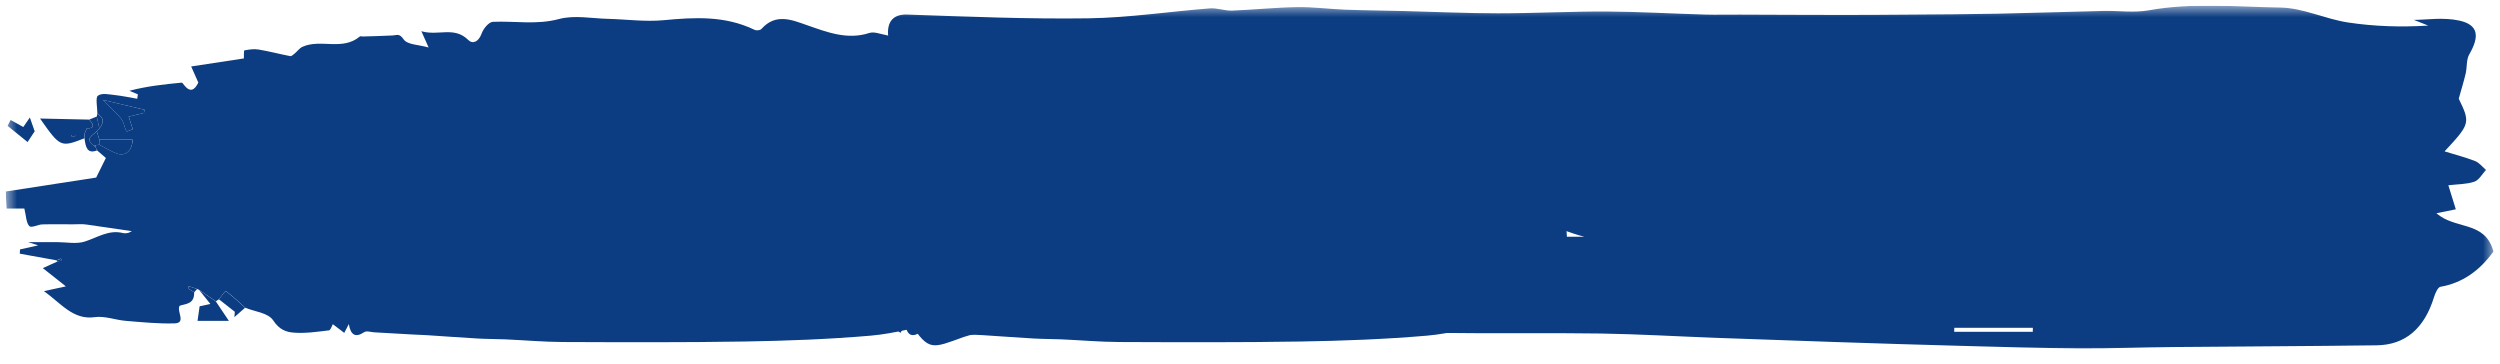 <?xml version="1.0" encoding="UTF-8"?> <svg xmlns="http://www.w3.org/2000/svg" width="220" height="32" viewBox="0 0 220 32" fill="none"> <g clip-path="url(#clip0_314_129)"> <mask id="mask0_314_129" style="mask-type:luminance" maskUnits="userSpaceOnUse" x="0" y="0" width="220" height="32"> <path d="M219.5 0.5H0.5V31.5H219.5V0.5Z" fill="white"></path> </mask> <g mask="url(#mask0_314_129)"> <path d="M21.574 27.08C22.426 27.434 23.588 27.509 24.052 28.209C24.591 29.024 25.199 29.221 25.843 29.272C26.874 29.354 27.919 29.194 28.952 29.072C29.095 29.055 29.206 28.671 29.287 28.528C29.62 28.783 29.959 29.038 30.294 29.293C30.425 29.038 30.557 28.783 30.697 28.518C30.852 29.439 31.24 29.765 32.042 29.235C32.267 29.085 32.641 29.231 32.944 29.245C34.085 29.31 35.226 29.378 36.367 29.439C36.755 29.459 37.141 29.469 37.529 29.493C39.029 29.592 40.529 29.7 42.029 29.789C42.834 29.836 43.643 29.829 44.451 29.863C46.15 29.938 47.848 30.091 49.55 30.098C54.861 30.118 60.173 30.142 65.484 30.054C69.202 29.993 72.923 29.857 76.63 29.537C78.749 29.354 80.841 28.742 82.945 28.321C83.336 28.243 83.727 28.062 84.113 28.09C85.227 28.175 85.966 27.519 86.801 26.737C88.508 25.14 89.109 23.186 88.928 20.719C88.782 18.704 88.82 16.675 88.712 14.653C88.686 14.144 88.414 13.651 88.237 13.097C88.164 12.044 88.105 10.895 87.999 9.75C87.936 9.046 87.886 8.408 87.548 7.687C87.206 6.96 87.592 5.764 87.673 4.775C87.705 4.371 87.781 3.973 87.863 3.372C86.602 3.372 85.484 3.372 84.366 3.372C82.63 3.372 80.894 3.388 79.157 3.355C78.731 3.344 78.311 3.144 77.882 3.066C77.421 2.981 76.913 2.767 76.496 2.903C74.561 3.531 72.795 2.835 70.98 2.203C69.66 1.74 68.263 1.149 67.014 2.539C66.891 2.675 66.57 2.709 66.398 2.624C63.803 1.367 61.121 1.52 58.395 1.778C56.779 1.931 55.136 1.7 53.504 1.659C52.06 1.625 50.554 1.309 49.185 1.676C47.221 2.203 45.306 1.836 43.374 1.92C43.024 1.937 42.546 2.502 42.388 2.94C42.114 3.694 41.6 3.908 41.203 3.514C39.96 2.287 38.562 3.188 37.082 2.746C37.31 3.256 37.43 3.524 37.718 4.18C36.793 3.912 35.857 3.956 35.509 3.45C35.136 2.909 34.92 3.103 34.567 3.12C33.676 3.168 32.783 3.185 31.893 3.212C31.82 3.212 31.724 3.168 31.677 3.205C30.119 4.503 28.242 3.392 26.614 4.119C26.366 4.228 26.176 4.506 25.949 4.693C25.823 4.795 25.663 4.958 25.54 4.938C24.606 4.761 23.684 4.513 22.747 4.357C22.341 4.289 21.91 4.357 21.504 4.435C21.451 4.445 21.472 4.928 21.46 5.142C19.96 5.37 18.451 5.601 16.823 5.849C16.992 6.229 17.22 6.742 17.453 7.269C17.132 7.925 16.744 8.166 16.213 7.504C16.143 7.415 16.055 7.266 15.985 7.273C14.453 7.419 12.921 7.582 11.383 7.99C11.634 8.092 11.885 8.193 12.133 8.299L12.075 8.69C11.406 8.577 10.741 8.431 10.069 8.36C9.573 8.309 8.96 8.159 8.607 8.428C8.391 8.591 8.569 9.461 8.569 10.011C9.141 10.375 9.191 10.729 8.75 11.296C8.672 11.381 8.593 11.466 8.514 11.547C8.593 11.796 8.669 12.044 8.747 12.292H11.672C11.643 13.219 11.07 13.797 10.277 13.508C9.745 13.311 9.247 12.995 8.733 12.73C8.625 12.747 8.517 12.764 8.412 12.781C8.435 12.832 8.432 12.88 8.403 12.924L8.543 13.233C8.803 13.457 9.06 13.681 9.317 13.902C9.036 14.466 8.771 15.007 8.464 15.625C5.882 16.026 3.194 16.441 0.5 16.855C0.529 17.389 0.553 17.81 0.582 18.351H2.143C2.298 18.983 2.304 19.615 2.578 19.893C2.771 20.09 3.325 19.757 3.722 19.747C4.627 19.72 5.531 19.747 6.433 19.74C6.842 19.74 7.253 19.7 7.638 19.764C8.952 19.954 10.265 20.148 11.602 20.342C11.494 20.393 11.371 20.478 11.237 20.505C11.097 20.536 10.942 20.539 10.805 20.505C9.6 20.199 8.584 20.889 7.487 21.249C6.725 21.501 5.855 21.307 5.032 21.307C4.206 21.307 3.38 21.307 2.479 21.307C2.721 21.385 2.911 21.446 3.36 21.592C2.66 21.749 2.21 21.847 1.761 21.949C1.755 22.075 1.746 22.197 1.74 22.323C2.814 22.517 3.891 22.71 4.968 22.907C5.102 22.857 5.237 22.802 5.371 22.751C5.385 22.805 5.397 22.863 5.412 22.918L5.053 23.013C4.732 23.159 4.411 23.302 3.769 23.594C4.484 24.161 5.05 24.607 5.797 25.201C5.064 25.361 4.574 25.466 3.868 25.619C5.359 26.683 6.433 28.178 8.33 27.91C9.22 27.784 10.154 28.161 11.07 28.236C12.503 28.351 13.942 28.501 15.372 28.457C16.42 28.423 15.509 27.376 15.813 26.904C16.376 26.72 17.112 26.771 17.088 25.714C16.907 25.602 16.724 25.494 16.54 25.385L16.61 25.184C16.855 25.266 17.097 25.347 17.342 25.429C17.406 25.449 17.471 25.477 17.529 25.514C18.019 25.847 18.507 26.183 18.997 26.516C19.087 26.455 19.178 26.391 19.268 26.329C19.481 26.078 19.829 25.575 19.884 25.616C20.474 26.054 21.019 26.574 21.577 27.074L21.574 27.08ZM12.716 9.661C12.699 9.753 12.684 9.845 12.667 9.937C12.194 10.052 11.718 10.171 11.324 10.266C11.456 10.671 11.572 11.017 11.686 11.364C11.494 11.432 11.17 11.609 11.135 11.547C10.98 11.293 10.936 10.949 10.802 10.671C10.7 10.46 10.534 10.287 10.376 10.12C10.011 9.743 9.635 9.379 9.031 8.785C10.49 9.131 11.605 9.393 12.719 9.658L12.716 9.661Z" fill="#0C3D82"></path> <path d="M7.854 10.525C6.451 10.494 5.044 10.464 3.523 10.43C5.301 12.965 5.344 12.982 7.428 12.169C7.428 12.044 7.428 11.918 7.428 11.792C7.498 11.629 7.565 11.466 7.635 11.303C8.394 11.303 8.231 10.956 7.854 10.528V10.525ZM6.275 11.983C6.275 11.949 6.275 11.915 6.275 11.881H6.611C6.611 11.915 6.611 11.949 6.611 11.983H6.275Z" fill="#0C3D82"></path> <path d="M18.997 26.524C18.506 26.191 18.019 25.855 17.529 25.521C17.844 25.916 18.159 26.31 18.512 26.748C18.165 26.823 17.858 26.891 17.567 26.952C17.5 27.421 17.441 27.832 17.383 28.237H20.141C19.718 27.605 19.356 27.064 18.994 26.524H18.997Z" fill="#0C3D82"></path> <path d="M3.052 11.553C2.93 11.206 2.807 10.856 2.626 10.34C2.329 10.771 2.165 11.013 2.051 11.176C1.649 10.951 1.293 10.754 0.934 10.561C0.846 10.734 0.758 10.907 0.668 11.077C1.257 11.556 1.85 12.032 2.428 12.501C2.652 12.158 2.857 11.852 3.058 11.546L3.052 11.553Z" fill="#0C3D82"></path> <path d="M21.57 27.081C21.013 26.582 20.467 26.062 19.878 25.623C19.825 25.583 19.475 26.089 19.262 26.337C19.729 26.701 20.196 27.068 20.663 27.435C20.651 27.591 20.639 27.747 20.628 27.904C20.94 27.628 21.252 27.357 21.567 27.081H21.57Z" fill="#0C3D82"></path> <path d="M7.86 10.524C8.236 10.953 8.4 11.303 7.641 11.299C7.571 11.462 7.504 11.625 7.434 11.788C7.434 11.914 7.434 12.04 7.434 12.166C7.527 12.91 7.667 13.586 8.54 13.233C8.493 13.131 8.446 13.025 8.4 12.923C8.344 12.923 8.303 12.896 8.277 12.838C7.384 12.169 8.187 11.918 8.511 11.544C8.589 11.459 8.668 11.374 8.747 11.292C8.668 10.946 8.592 10.599 8.513 10.256C8.295 10.344 8.076 10.432 7.86 10.518V10.524Z" fill="#0C3D82"></path> <path d="M8.512 10.262C8.591 10.608 8.666 10.955 8.745 11.298C9.186 10.731 9.136 10.377 8.564 10.014C8.544 10.095 8.526 10.177 8.512 10.258V10.262Z" fill="#0C3D82"></path> <path d="M3.061 11.547C3.101 11.574 3.145 11.601 3.186 11.628C3.142 11.605 3.098 11.578 3.055 11.554L3.061 11.547Z" fill="#0C3D82"></path> <path d="M12.716 9.658C11.601 9.393 10.487 9.132 9.027 8.785C9.631 9.383 10.008 9.743 10.373 10.121C10.53 10.284 10.697 10.46 10.799 10.671C10.933 10.95 10.977 11.29 11.132 11.548C11.166 11.609 11.493 11.432 11.683 11.364C11.569 11.018 11.456 10.668 11.321 10.267C11.715 10.168 12.191 10.053 12.664 9.937C12.681 9.845 12.696 9.754 12.713 9.662L12.716 9.658Z" fill="#0C3D82"></path> <path d="M8.73 12.733C9.244 12.998 9.743 13.314 10.274 13.511C11.068 13.804 11.64 13.223 11.669 12.295C10.694 12.295 9.72 12.295 8.745 12.295C8.739 12.441 8.736 12.587 8.73 12.733Z" fill="#0C3D82"></path> <path d="M8.73 12.733C8.736 12.587 8.739 12.441 8.744 12.295C8.666 12.047 8.59 11.799 8.511 11.551C8.19 11.921 7.387 12.176 8.278 12.845C8.318 12.815 8.362 12.798 8.409 12.784C8.517 12.767 8.625 12.75 8.73 12.733Z" fill="#0C3D82"></path> <path d="M17.346 25.432C17.1 25.351 16.858 25.269 16.613 25.188L16.543 25.388C16.727 25.497 16.908 25.609 17.092 25.718C17.176 25.622 17.261 25.527 17.346 25.432Z" fill="#0C3D82"></path> <path d="M5.053 23.027L5.412 22.932C5.398 22.878 5.386 22.82 5.372 22.766C5.237 22.817 5.103 22.871 4.969 22.922C4.998 22.956 5.024 22.993 5.053 23.027Z" fill="#0C3D82"></path> <path d="M8.409 12.785C8.362 12.795 8.318 12.816 8.277 12.846C8.304 12.904 8.344 12.931 8.4 12.931C8.429 12.884 8.432 12.836 8.409 12.789V12.785Z" fill="#0C3D82"></path> <path d="M6.277 11.981H6.613C6.613 11.947 6.613 11.913 6.613 11.879H6.277C6.277 11.913 6.277 11.947 6.277 11.981Z" fill="#0C3D82"></path> <path d="M70.527 27.08C71.379 27.434 72.541 27.509 73.005 28.209C73.545 29.024 74.152 29.221 74.797 29.272C75.827 29.354 76.872 29.194 77.905 29.072C78.048 29.055 78.159 28.671 78.24 28.528C78.573 28.783 78.912 29.038 79.247 29.293C79.379 29.038 79.51 28.783 79.65 28.518C79.805 29.439 80.193 29.765 80.995 29.235C81.22 29.085 81.594 29.231 81.897 29.245C83.038 29.31 84.179 29.378 85.32 29.439C85.709 29.459 86.094 29.469 86.482 29.493C87.982 29.592 89.482 29.7 90.982 29.789C91.788 29.836 92.596 29.829 93.404 29.863C95.103 29.938 96.802 30.091 98.503 30.098C103.814 30.118 109.126 30.142 114.438 30.054C118.156 29.993 121.877 29.857 125.583 29.537C127.701 29.354 129.794 28.742 131.898 28.321C132.289 28.243 132.681 28.062 133.066 28.09C134.18 28.175 134.919 27.519 135.754 26.737C137.461 25.14 138.062 23.186 137.881 20.719C137.735 18.704 137.773 16.675 137.665 14.653C137.639 14.144 137.367 13.651 137.19 13.097C137.117 12.044 137.058 10.895 136.953 9.75C136.889 9.046 136.839 8.408 136.501 7.687C136.159 6.96 136.545 5.764 136.626 4.775C136.658 4.371 136.735 3.973 136.816 3.372C135.555 3.372 134.437 3.372 133.32 3.372C131.583 3.372 129.847 3.388 128.11 3.355C127.684 3.344 127.264 3.144 126.835 3.066C126.374 2.981 125.866 2.767 125.449 2.903C123.514 3.531 121.748 2.835 119.932 2.203C118.613 1.74 117.216 1.149 115.966 2.539C115.844 2.675 115.523 2.709 115.351 2.624C112.756 1.367 110.074 1.52 107.349 1.778C105.732 1.931 104.089 1.7 102.457 1.659C101.013 1.625 99.507 1.309 98.138 1.676C96.174 2.203 94.26 1.836 92.327 1.92C91.977 1.937 91.499 2.502 91.341 2.94C91.067 3.694 90.553 3.908 90.156 3.514C88.913 2.287 87.515 3.188 86.035 2.746C86.263 3.256 86.382 3.524 86.672 4.18C85.746 3.912 84.81 3.956 84.463 3.45C84.089 2.909 83.873 3.103 83.52 3.12C82.63 3.168 81.737 3.185 80.847 3.212C80.774 3.212 80.677 3.168 80.631 3.205C79.072 4.503 77.195 3.392 75.567 4.119C75.319 4.228 75.129 4.506 74.902 4.693C74.776 4.795 74.616 4.958 74.493 4.938C73.559 4.761 72.637 4.513 71.7 4.357C71.295 4.289 70.863 4.357 70.457 4.435C70.404 4.445 70.425 4.928 70.413 5.142C68.913 5.37 67.404 5.601 65.776 5.849C65.945 6.229 66.173 6.742 66.406 7.269C66.085 7.925 65.697 8.166 65.166 7.504C65.096 7.415 65.008 7.266 64.938 7.273C63.406 7.419 61.874 7.582 60.336 7.99C60.587 8.092 60.838 8.193 61.086 8.299L61.028 8.69C60.359 8.577 59.694 8.431 59.023 8.36C58.526 8.309 57.914 8.159 57.56 8.428C57.344 8.591 57.523 9.461 57.523 10.011C58.094 10.375 58.144 10.729 57.703 11.296C57.625 11.381 57.546 11.466 57.467 11.547C57.546 11.796 57.622 12.044 57.701 12.292H60.625C60.596 13.219 60.024 13.797 59.23 13.508C58.699 13.311 58.2 12.995 57.686 12.73C57.578 12.747 57.47 12.764 57.365 12.781C57.388 12.832 57.385 12.88 57.356 12.924L57.496 13.233C57.756 13.457 58.013 13.681 58.27 13.902C57.989 14.466 57.724 15.007 57.417 15.625C54.835 16.026 52.147 16.441 49.453 16.855C49.482 17.389 49.506 17.81 49.535 18.351H51.096C51.251 18.983 51.257 19.615 51.531 19.893C51.724 20.09 52.278 19.757 52.675 19.747C53.58 19.72 54.484 19.747 55.386 19.74C55.795 19.74 56.206 19.7 56.592 19.764C57.905 19.954 59.218 20.148 60.555 20.342C60.447 20.393 60.324 20.478 60.19 20.505C60.05 20.536 59.895 20.539 59.758 20.505C58.553 20.199 57.537 20.889 56.44 21.249C55.678 21.501 54.808 21.307 53.985 21.307C53.16 21.307 52.334 21.307 51.432 21.307C51.674 21.385 51.864 21.446 52.313 21.592C51.613 21.749 51.163 21.847 50.714 21.949C50.708 22.075 50.699 22.197 50.693 22.323C51.767 22.517 52.844 22.71 53.921 22.907C54.056 22.857 54.19 22.802 54.324 22.751C54.339 22.805 54.35 22.863 54.365 22.918L54.006 23.013C53.685 23.159 53.364 23.302 52.722 23.594C53.437 24.161 54.003 24.607 54.75 25.201C54.017 25.361 53.527 25.466 52.821 25.619C54.312 26.683 55.386 28.178 57.283 27.91C58.173 27.784 59.107 28.161 60.024 28.236C61.457 28.351 62.895 28.501 64.325 28.457C65.373 28.423 64.463 27.376 64.766 26.904C65.329 26.72 66.065 26.771 66.041 25.714C65.86 25.602 65.677 25.494 65.493 25.385L65.563 25.184C65.808 25.266 66.05 25.347 66.295 25.429C66.359 25.449 66.424 25.477 66.482 25.514C66.972 25.847 67.46 26.183 67.95 26.516C68.041 26.455 68.131 26.391 68.221 26.329C68.434 26.078 68.782 25.575 68.837 25.616C69.427 26.054 69.972 26.574 70.53 27.074L70.527 27.08ZM61.67 9.661C61.652 9.753 61.638 9.845 61.62 9.937C61.147 10.052 60.672 10.171 60.278 10.266C60.409 10.671 60.526 11.017 60.639 11.364C60.447 11.432 60.123 11.609 60.088 11.547C59.933 11.293 59.889 10.949 59.755 10.671C59.653 10.46 59.487 10.287 59.329 10.12C58.964 9.743 58.588 9.379 57.984 8.785C59.443 9.131 60.558 9.393 61.673 9.658L61.67 9.661Z" fill="#0C3D82"></path> <path d="M56.807 10.525C55.404 10.494 53.997 10.464 52.477 10.43C54.254 12.965 54.298 12.982 56.381 12.169C56.381 12.044 56.381 11.918 56.381 11.792C56.451 11.629 56.519 11.466 56.589 11.303C57.347 11.303 57.184 10.956 56.807 10.528V10.525ZM55.229 11.983C55.229 11.949 55.229 11.915 55.229 11.881H55.564C55.564 11.915 55.564 11.949 55.564 11.983H55.229Z" fill="#0C3D82"></path> <path d="M67.95 26.524C67.46 26.191 66.972 25.855 66.482 25.521C66.797 25.916 67.112 26.31 67.465 26.748C67.118 26.823 66.812 26.891 66.52 26.952C66.453 27.421 66.394 27.832 66.336 28.237H69.094C68.671 27.605 68.309 27.064 67.947 26.524H67.95Z" fill="#0C3D82"></path> <path d="M52.005 11.553C51.883 11.206 51.76 10.856 51.579 10.34C51.282 10.771 51.118 11.013 51.004 11.176C50.602 10.951 50.246 10.754 49.887 10.561C49.799 10.734 49.712 10.907 49.621 11.077C50.211 11.556 50.803 12.032 51.381 12.501C51.606 12.158 51.81 11.852 52.011 11.546L52.005 11.553Z" fill="#0C3D82"></path> <path d="M70.523 27.081C69.966 26.582 69.42 26.062 68.831 25.623C68.778 25.583 68.428 26.089 68.215 26.337C68.682 26.701 69.149 27.068 69.616 27.435C69.604 27.591 69.592 27.747 69.581 27.904C69.893 27.628 70.205 27.357 70.52 27.081H70.523Z" fill="#0C3D82"></path> <path d="M56.813 10.524C57.189 10.953 57.353 11.303 56.594 11.299C56.524 11.462 56.457 11.625 56.387 11.788C56.387 11.914 56.387 12.04 56.387 12.166C56.48 12.91 56.62 13.586 57.493 13.233C57.446 13.131 57.399 13.025 57.353 12.923C57.297 12.923 57.256 12.896 57.23 12.838C56.337 12.169 57.14 11.918 57.464 11.544C57.542 11.459 57.621 11.374 57.7 11.292C57.621 10.946 57.545 10.599 57.467 10.256C57.248 10.344 57.029 10.432 56.813 10.518V10.524Z" fill="#0C3D82"></path> <path d="M57.465 10.262C57.544 10.608 57.62 10.955 57.698 11.298C58.139 10.731 58.089 10.377 57.517 10.014C57.497 10.095 57.479 10.177 57.465 10.258V10.262Z" fill="#0C3D82"></path> <path d="M52.014 11.547C52.054 11.574 52.098 11.601 52.139 11.628C52.095 11.605 52.051 11.578 52.008 11.554L52.014 11.547Z" fill="#0C3D82"></path> <path d="M61.669 9.658C60.554 9.393 59.44 9.132 57.98 8.785C58.585 9.383 58.961 9.743 59.326 10.121C59.483 10.284 59.65 10.46 59.752 10.671C59.886 10.95 59.93 11.29 60.085 11.548C60.12 11.609 60.447 11.432 60.636 11.364C60.522 11.018 60.409 10.668 60.274 10.267C60.668 10.168 61.144 10.053 61.617 9.937C61.634 9.845 61.649 9.754 61.666 9.662L61.669 9.658Z" fill="#0C3D82"></path> <path d="M57.684 12.733C58.197 12.998 58.696 13.314 59.227 13.511C60.021 13.804 60.593 13.223 60.622 12.295C59.648 12.295 58.673 12.295 57.698 12.295C57.692 12.441 57.689 12.587 57.684 12.733Z" fill="#0C3D82"></path> <path d="M57.683 12.733C57.689 12.587 57.692 12.441 57.698 12.295C57.619 12.047 57.543 11.799 57.464 11.551C57.143 11.921 56.34 12.176 57.231 12.845C57.272 12.815 57.315 12.798 57.362 12.784C57.47 12.767 57.578 12.75 57.683 12.733Z" fill="#0C3D82"></path> <path d="M66.299 25.432C66.053 25.351 65.811 25.269 65.566 25.188L65.496 25.388C65.68 25.497 65.861 25.609 66.045 25.718C66.129 25.622 66.214 25.527 66.299 25.432Z" fill="#0C3D82"></path> <path d="M54.007 23.027L54.365 22.932C54.351 22.878 54.339 22.82 54.325 22.766C54.19 22.817 54.056 22.871 53.922 22.922C53.951 22.956 53.977 22.993 54.007 23.027Z" fill="#0C3D82"></path> <path d="M57.362 12.785C57.315 12.795 57.271 12.816 57.23 12.846C57.257 12.904 57.298 12.931 57.353 12.931C57.382 12.884 57.385 12.836 57.362 12.789V12.785Z" fill="#0C3D82"></path> <path d="M55.23 11.981H55.566C55.566 11.947 55.566 11.913 55.566 11.879H55.23C55.23 11.913 55.23 11.947 55.23 11.981Z" fill="#0C3D82"></path> <path d="M73.504 23.33C75.564 22.695 77.193 22.189 78.986 21.634C77.697 20.015 78.916 19.551 79.938 18.816C79.285 18.658 78.871 18.553 77.997 18.343C79.211 17.721 80.09 17.272 81.033 16.79C80.935 16.14 80.836 15.471 80.721 14.712C80.069 14.563 79.269 14.611 78.719 14.2C78.03 13.684 77.55 12.796 76.984 12.06C76.852 11.888 76.77 11.654 76.626 11.501C75.56 10.388 75.609 10.101 76.967 9.504C77.386 9.323 77.792 9.112 78.264 8.888C77.751 7.044 77.898 5.52 79.45 4.598C78.949 4.053 78.194 3.618 78.153 3.107C78.059 1.898 78.612 1.239 79.839 1.282C85.153 1.463 90.47 1.688 95.788 1.612C99.35 1.559 102.907 1.014 106.472 0.737C107.113 0.689 107.773 0.957 108.417 0.933C110.333 0.861 112.242 0.656 114.158 0.627C115.561 0.603 116.968 0.799 118.371 0.852C120.09 0.914 121.814 0.928 123.533 0.971C126.29 1.038 129.048 1.172 131.809 1.172C135.009 1.172 138.21 1 141.41 1.014C144.278 1.029 147.142 1.201 150.01 1.282C151.032 1.311 152.057 1.282 153.079 1.287C156.078 1.296 159.082 1.315 162.082 1.315C164.063 1.315 166.045 1.306 168.026 1.287C170.62 1.268 173.213 1.258 175.802 1.205C178.909 1.143 182.014 1.033 185.125 0.962C186.446 0.933 187.791 1.143 189.08 0.909C192.945 0.212 196.826 0.603 200.692 0.666C202.673 0.699 204.635 1.678 206.629 1.979C208.935 2.328 211.273 2.4 213.686 2.252C213.136 2.032 212.586 1.817 212.422 1.75C213.497 1.75 215.02 1.497 216.443 1.817C218.085 2.19 218.228 3.179 217.289 4.798C217.034 5.233 217.108 5.911 216.981 6.466C216.82 7.149 216.612 7.818 216.37 8.687C217.399 10.804 217.379 10.899 215.122 13.321C216.082 13.618 216.964 13.842 217.818 14.177C218.171 14.315 218.457 14.688 218.773 14.955C218.433 15.314 218.142 15.854 217.748 15.987C217.058 16.221 216.312 16.202 215.454 16.303C215.729 17.191 215.897 17.736 216.111 18.419C215.578 18.524 215.114 18.62 214.408 18.763C216.074 20.244 218.679 19.384 219.422 22.131C218.199 23.841 216.673 24.902 214.761 25.237C214.531 25.275 214.297 25.805 214.191 26.154C213.341 28.915 211.655 30.353 209.156 30.387C203.199 30.468 197.241 30.482 191.283 30.54C188.493 30.564 185.707 30.674 182.917 30.654C179.516 30.635 176.118 30.53 172.716 30.439C168.946 30.339 165.179 30.22 161.408 30.095C157.921 29.981 154.43 29.857 150.942 29.727C147.589 29.603 144.233 29.403 140.881 29.35C136.211 29.278 131.542 29.364 126.877 29.297C123.151 29.24 119.426 28.906 115.704 28.968C111.007 29.044 106.317 29.536 101.619 29.594C96.715 29.656 91.804 29.398 86.897 29.321C86.195 29.312 85.46 29.422 84.792 29.661C82.022 30.659 81.76 30.931 80.135 28.485C78.818 26.503 77.184 25.538 75.396 24.587C74.899 24.324 74.44 23.956 73.5 23.326L73.504 23.33ZM139.428 20.832C136.966 20.249 134.484 18.41 131.854 20.832H139.428ZM171.978 28.848L171.97 29.197H178.884C178.884 29.082 178.888 28.963 178.891 28.848H171.978Z" fill="#0C3D82"></path> </g> </g> <defs> <clipPath id="clip0_314_129"> <rect width="219" height="31" fill="white" transform="translate(0.5 0.5)"></rect> </clipPath> </defs> </svg> 